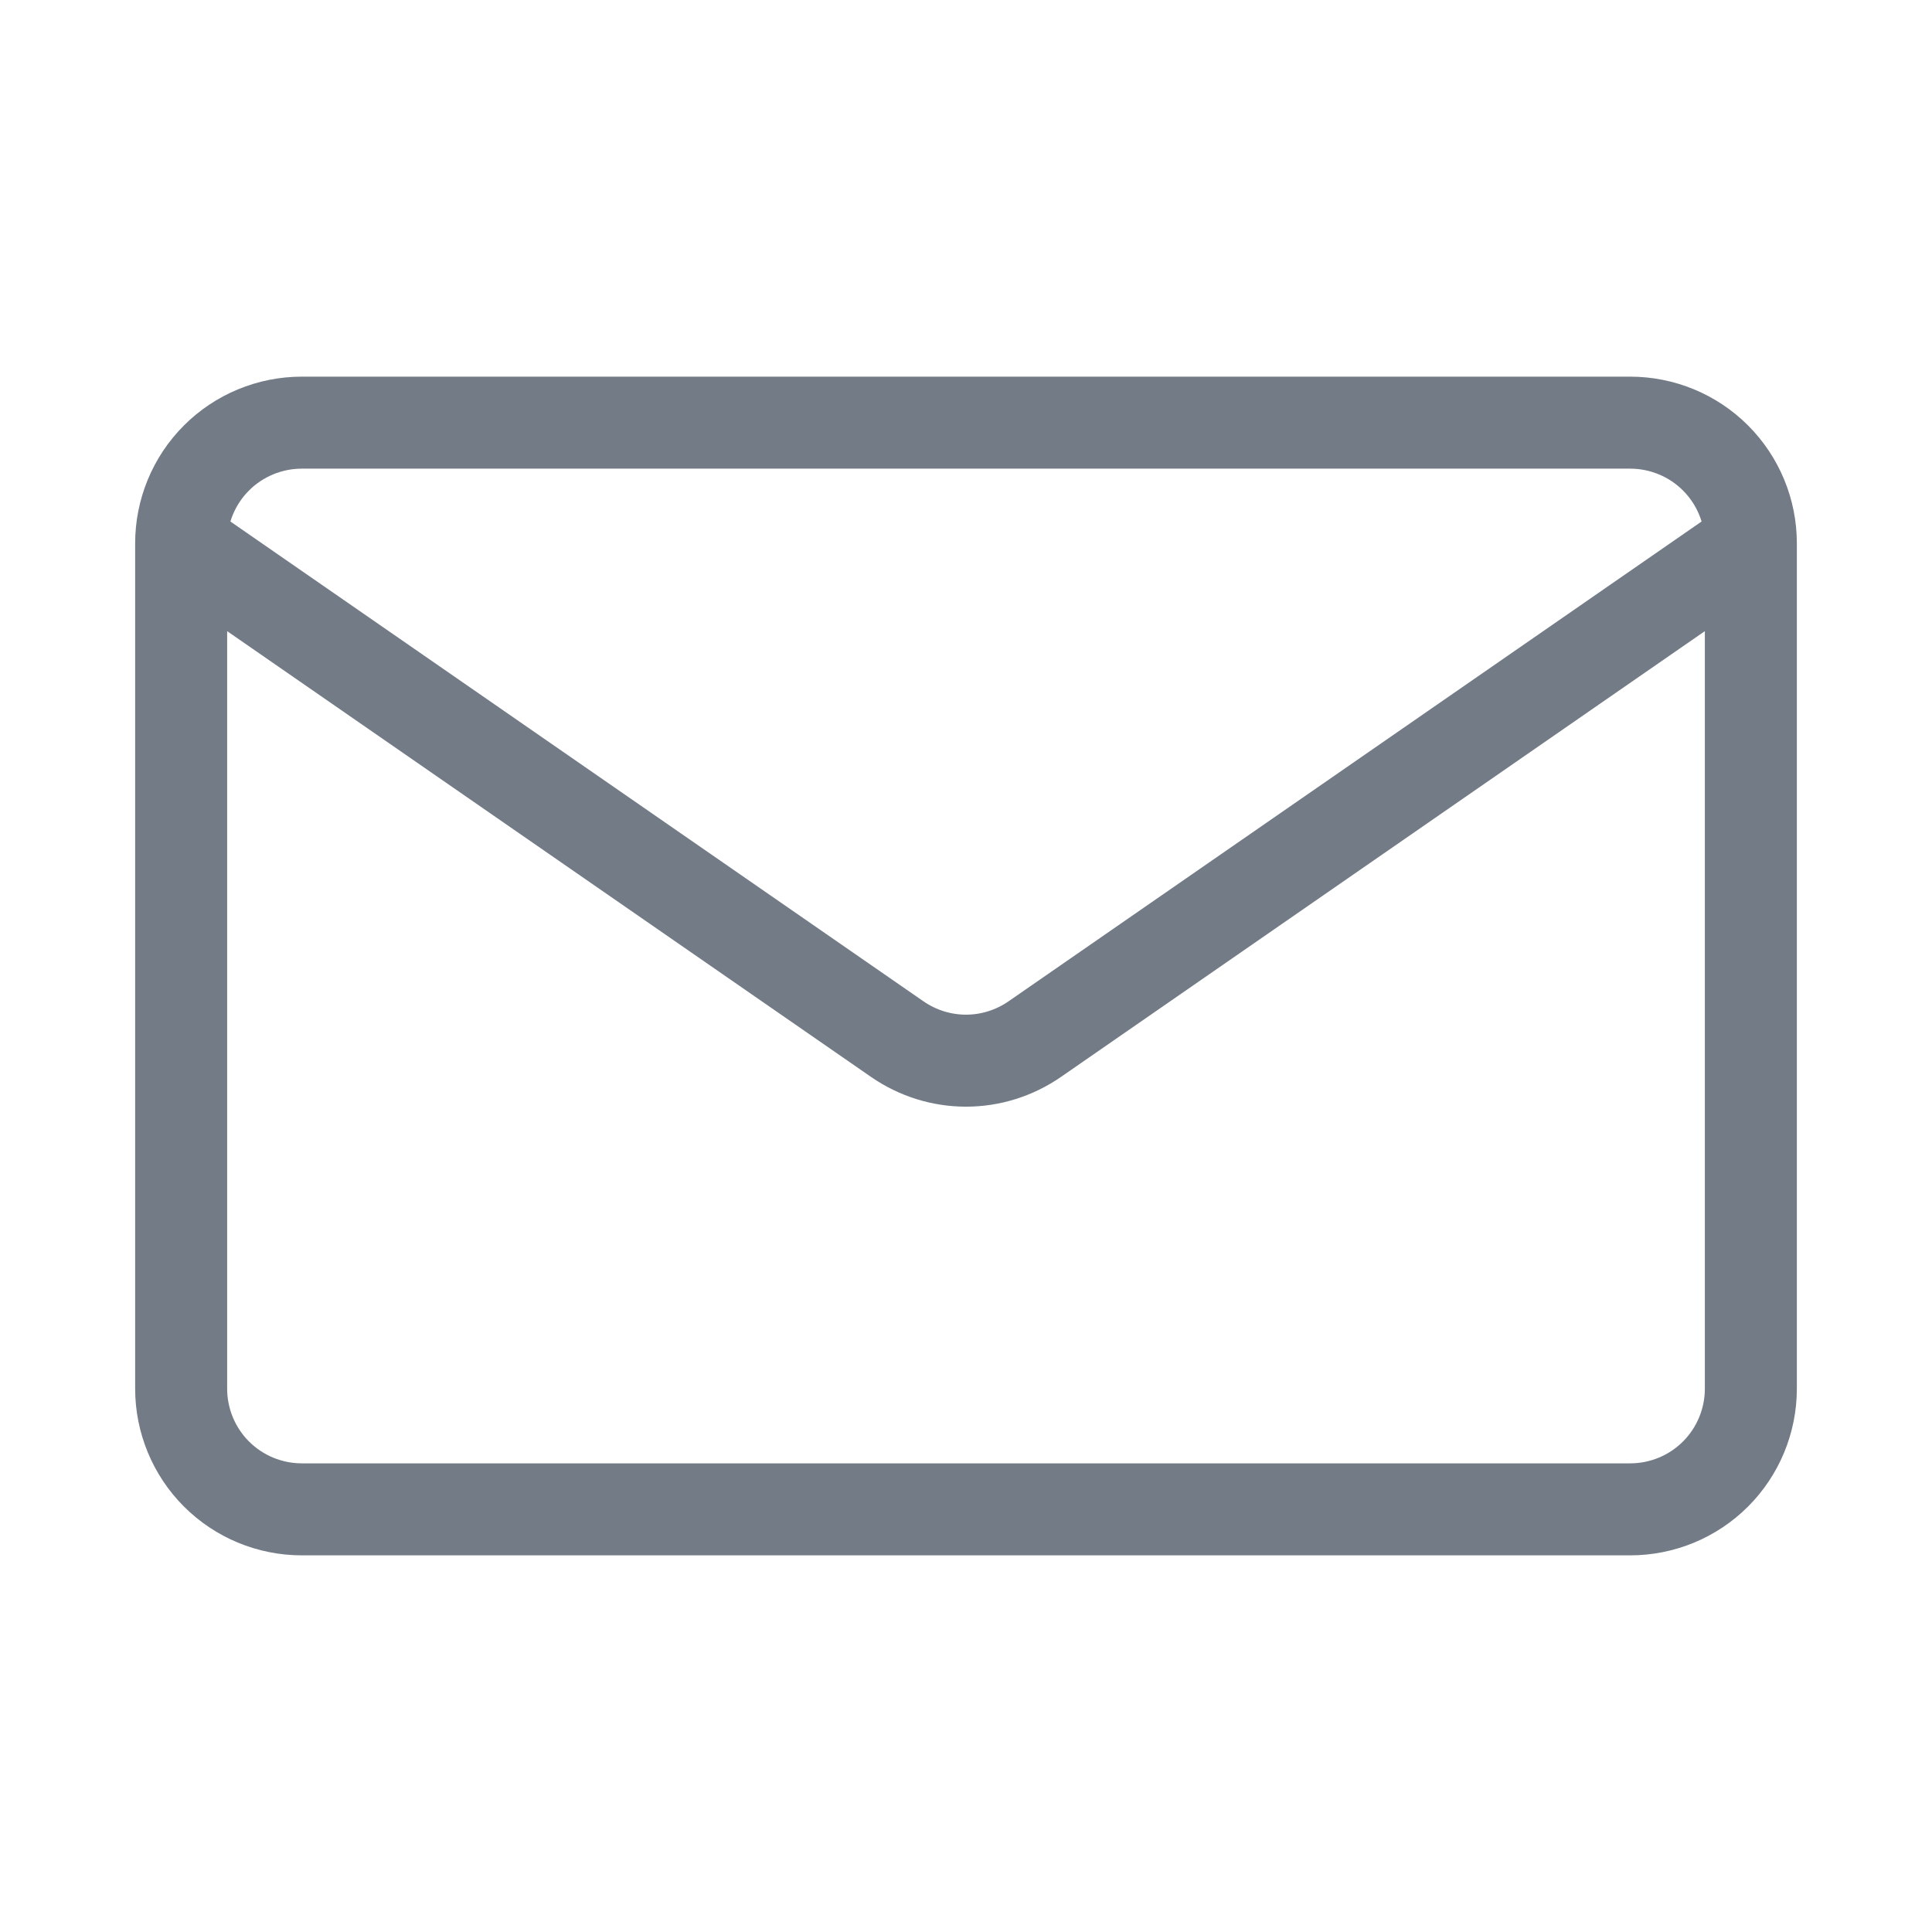 <svg xmlns="http://www.w3.org/2000/svg" width="21" height="21" viewBox="0 0 21 21" fill="none">
  <path d="M19.031 5.906V15.094C19.031 15.442 18.893 15.776 18.647 16.022C18.401 16.268 18.067 16.406 17.719 16.406H3.281C2.933 16.406 2.599 16.268 2.353 16.022C2.107 15.776 1.969 15.442 1.969 15.094V5.906M19.031 5.906C19.031 5.558 18.893 5.224 18.647 4.978C18.401 4.732 18.067 4.594 17.719 4.594H3.281C2.933 4.594 2.599 4.732 2.353 4.978C2.107 5.224 1.969 5.558 1.969 5.906M19.031 5.906L11.247 11.295C11.027 11.447 10.767 11.529 10.5 11.529C10.233 11.529 9.973 11.447 9.753 11.295L1.969 5.906" stroke="#727B86" stroke-linecap="round" stroke-linejoin="round"/>
</svg>